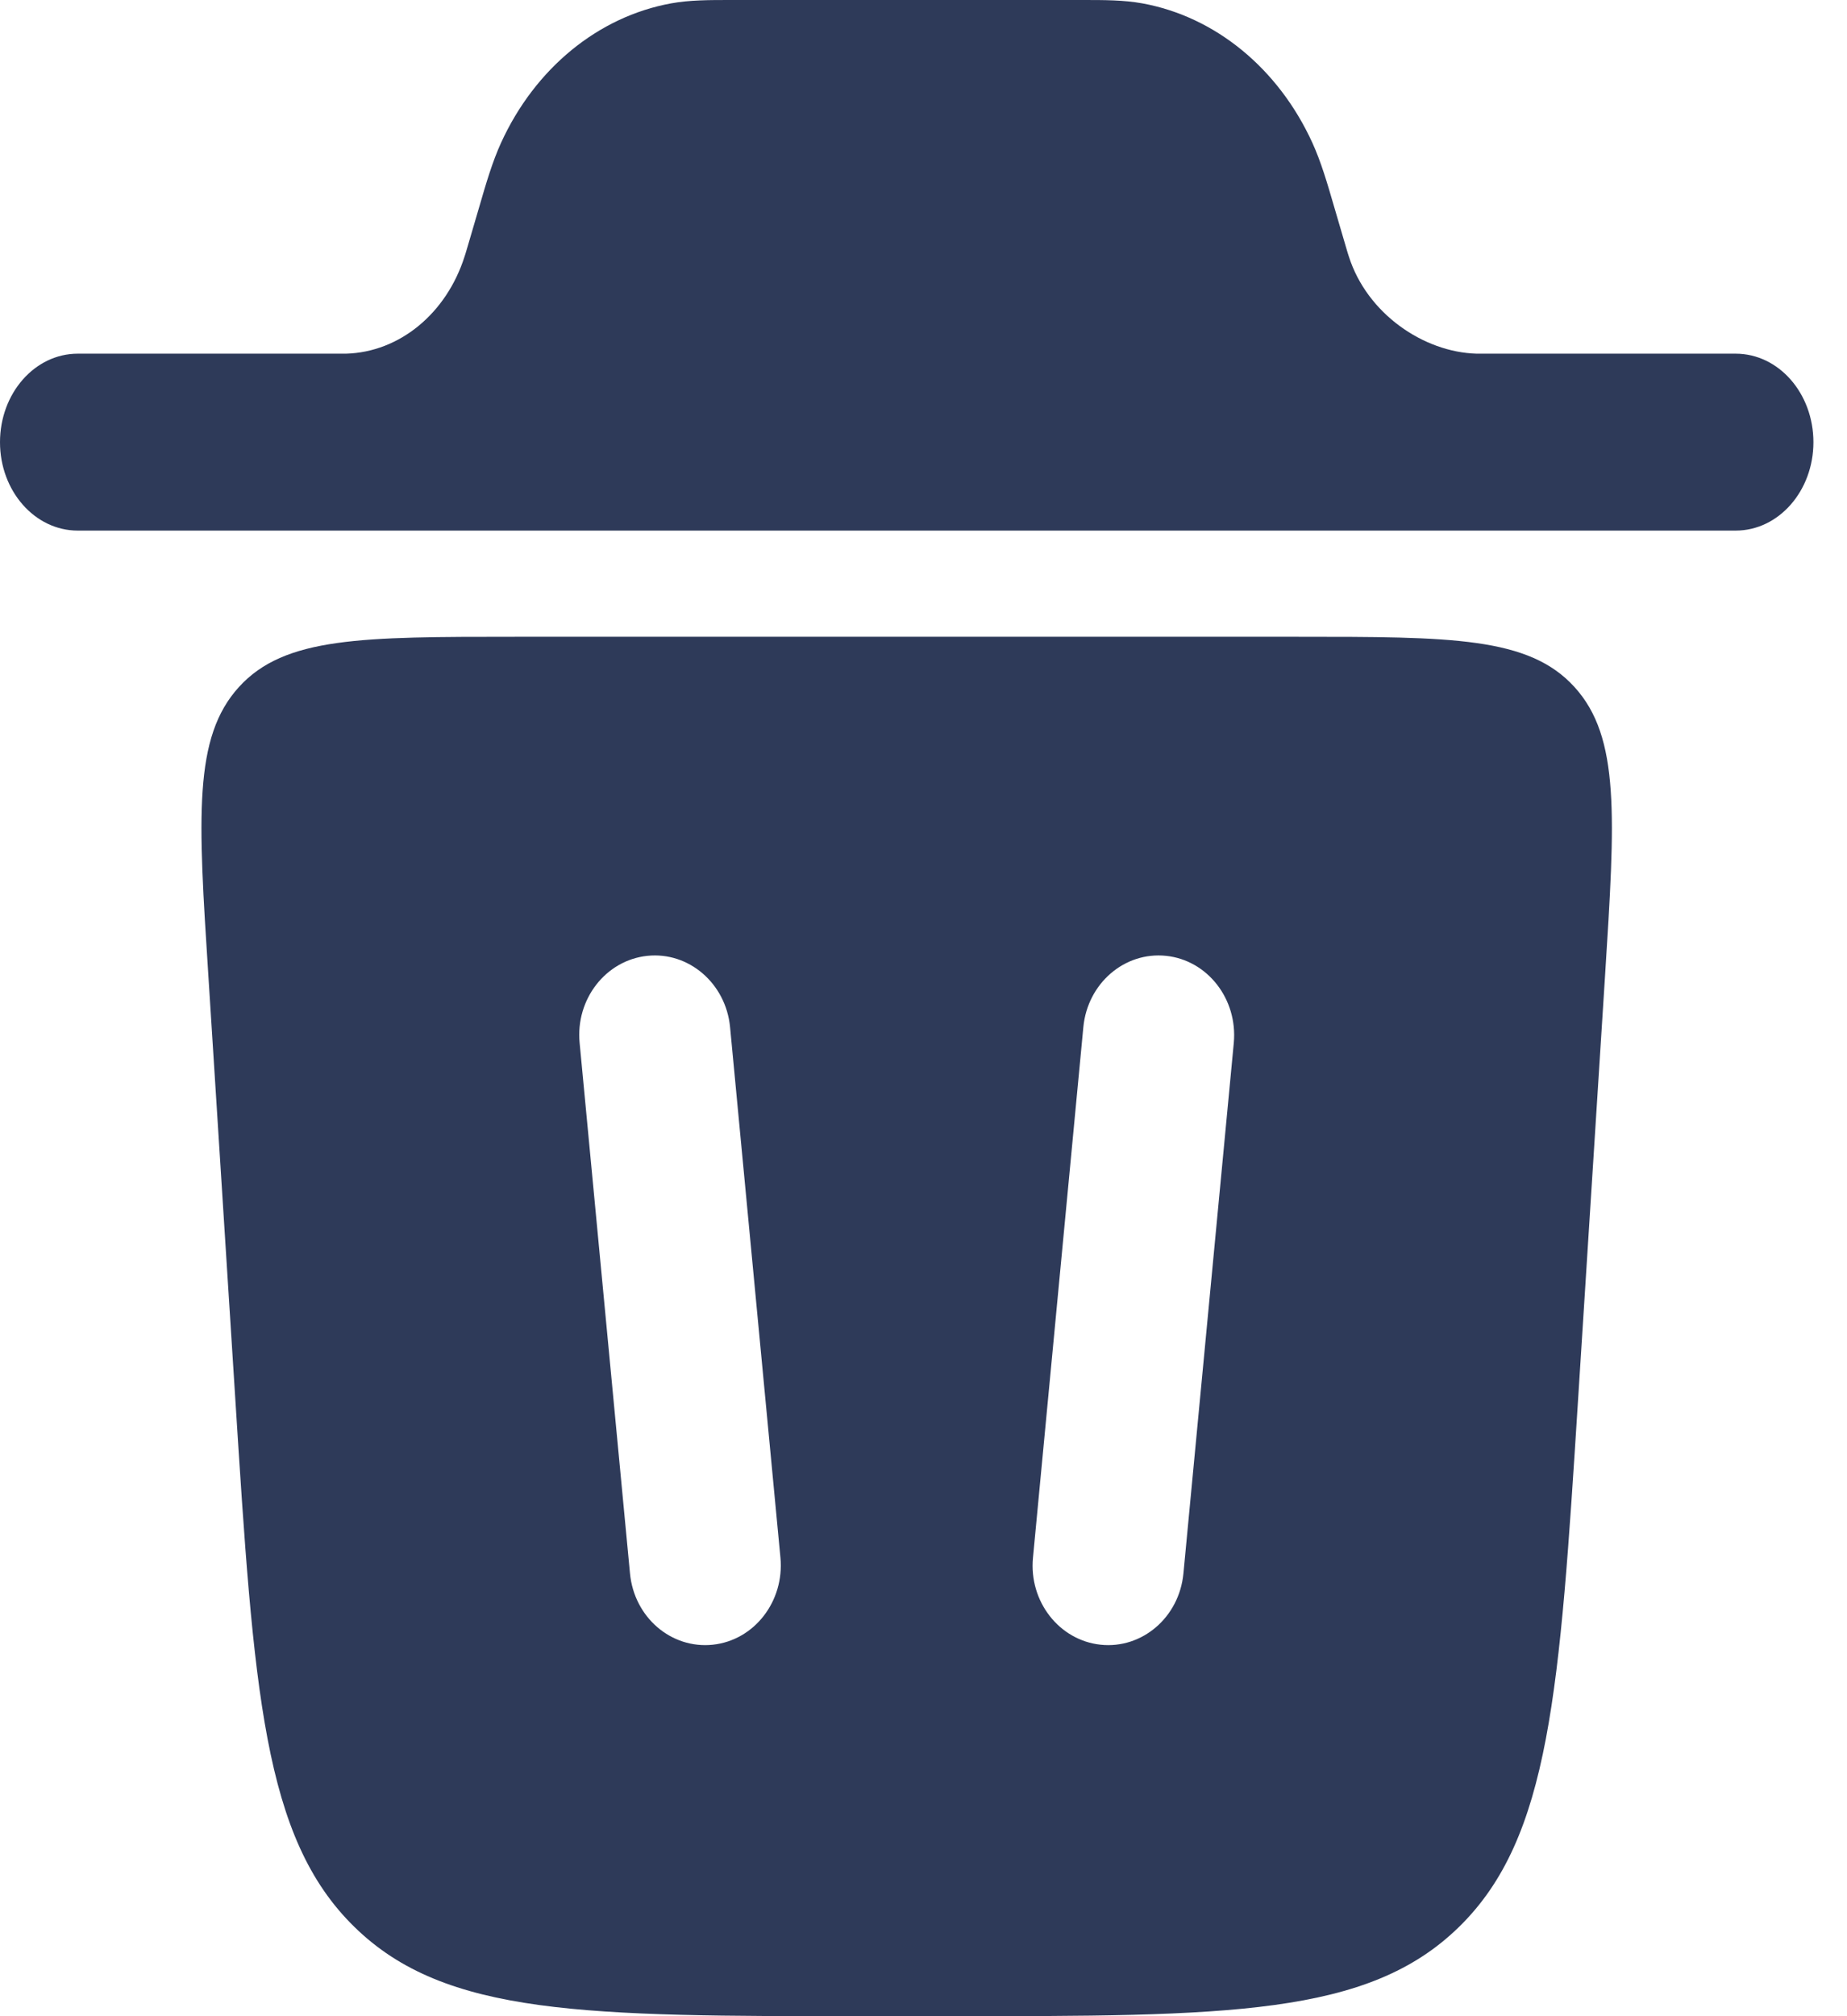 <svg width="11" height="12" viewBox="0 0 11 12" fill="none" xmlns="http://www.w3.org/2000/svg">
<path d="M0 2.632C0 2.341 0.207 2.105 0.463 2.105L2.061 2.105C2.379 2.096 2.659 1.866 2.767 1.526C2.77 1.518 2.773 1.507 2.785 1.467L2.854 1.232C2.896 1.087 2.933 0.962 2.984 0.85C3.187 0.406 3.563 0.099 3.997 0.02C4.107 -0 4.223 -8.35748e-05 4.357 1.32969e-05H6.443C6.577 -8.35748e-05 6.693 -0 6.803 0.02C7.237 0.099 7.613 0.406 7.816 0.85C7.867 0.962 7.904 1.087 7.946 1.232L8.015 1.467C8.027 1.507 8.03 1.518 8.033 1.526C8.141 1.866 8.477 2.096 8.794 2.105H10.337C10.593 2.105 10.8 2.341 10.8 2.632C10.8 2.922 10.593 3.158 10.337 3.158H0.463C0.207 3.158 0 2.922 0 2.632Z" fill="#2E3A59"/>
<path fill-rule="evenodd" clip-rule="evenodd" d="M5.157 12H5.643C7.312 12 8.147 12 8.69 11.468C9.233 10.937 9.288 10.065 9.399 8.321L9.559 5.808C9.619 4.862 9.65 4.389 9.377 4.089C9.105 3.79 8.645 3.79 7.726 3.79H3.074C2.155 3.79 1.695 3.79 1.423 4.089C1.15 4.389 1.18 4.862 1.241 5.808L1.401 8.321C1.512 10.065 1.567 10.937 2.11 11.468C2.653 12 3.488 12 5.157 12ZM4.348 6.113C4.323 5.853 4.102 5.663 3.855 5.689C3.608 5.715 3.427 5.947 3.452 6.207L3.752 9.365C3.777 9.626 3.997 9.815 4.245 9.789C4.492 9.763 4.672 9.531 4.648 9.271L4.348 6.113ZM6.945 5.689C7.192 5.715 7.372 5.947 7.348 6.207L7.048 9.365C7.023 9.626 6.802 9.815 6.555 9.789C6.308 9.763 6.127 9.531 6.152 9.271L6.452 6.113C6.477 5.853 6.697 5.663 6.945 5.689Z" fill="#2E3A59"/>
</svg>
